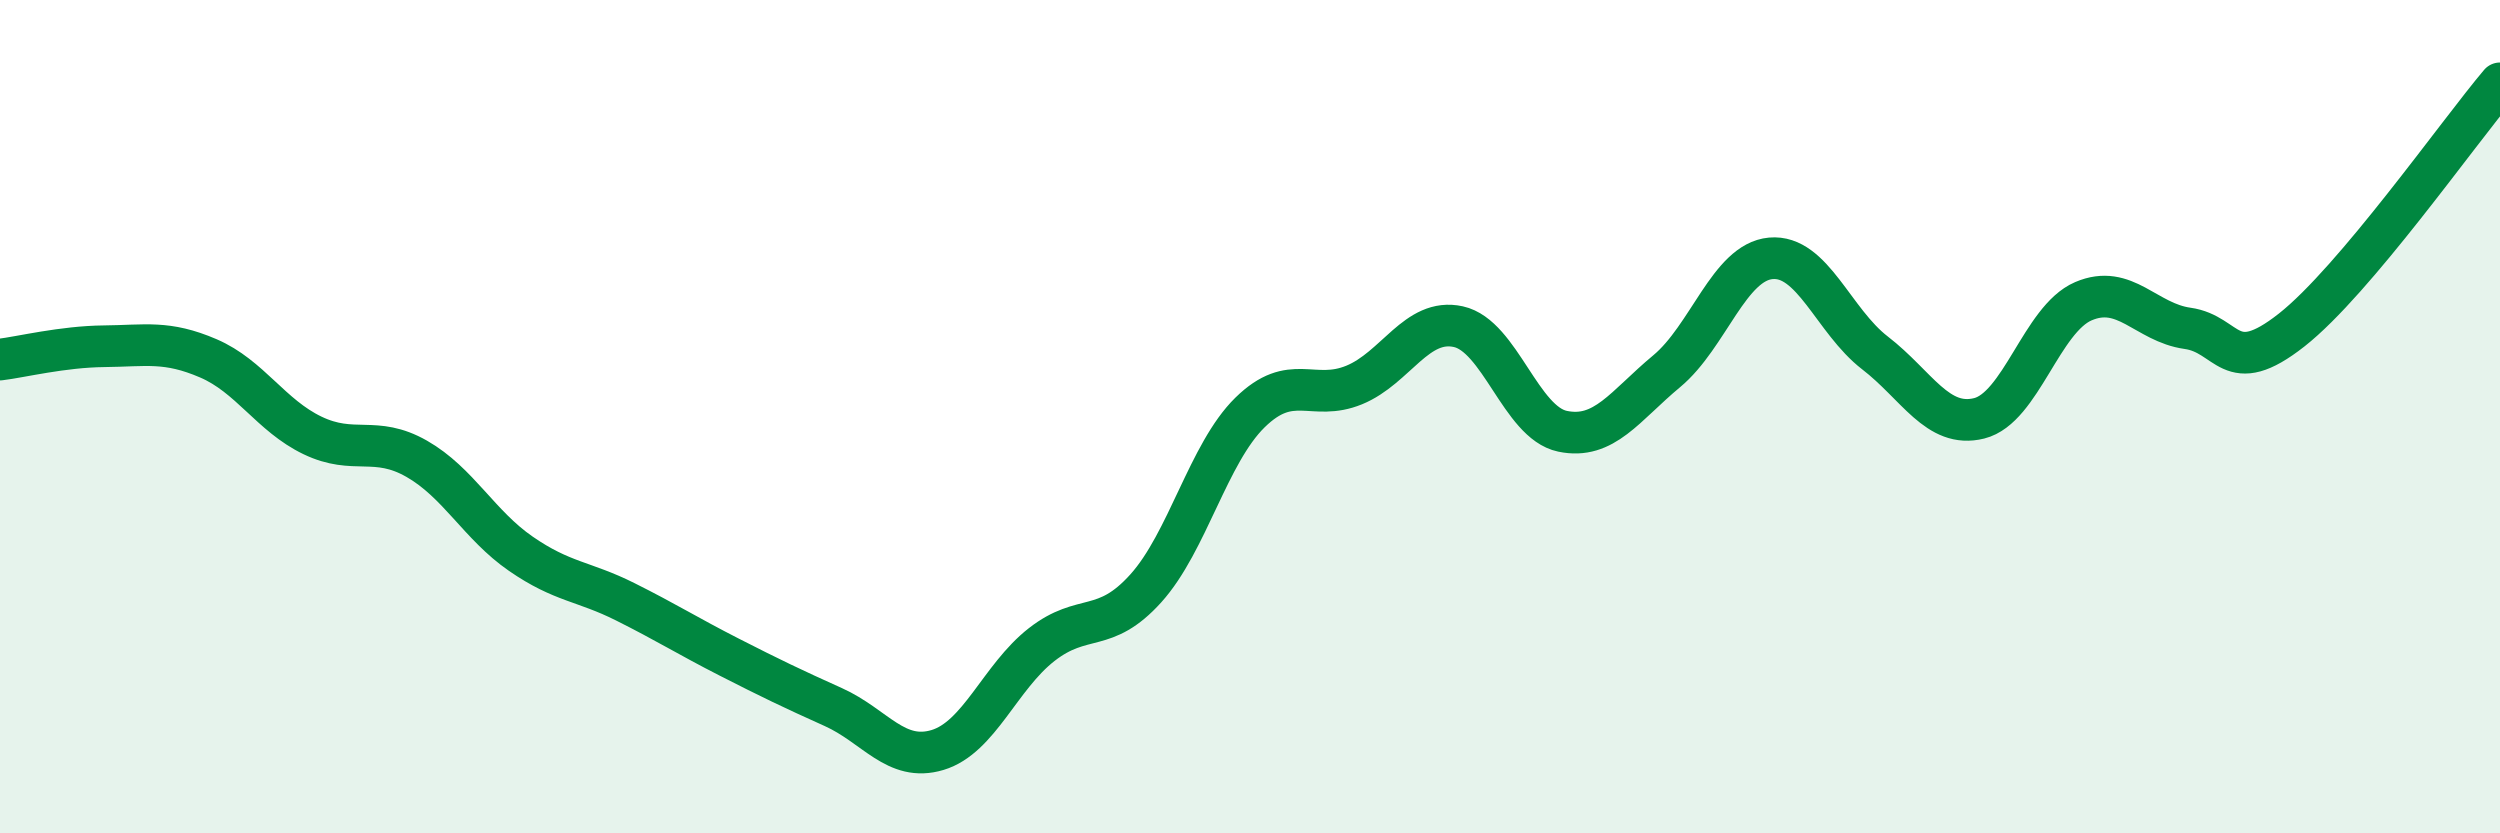 
    <svg width="60" height="20" viewBox="0 0 60 20" xmlns="http://www.w3.org/2000/svg">
      <path
        d="M 0,8.63 C 0.5,8.57 1.5,8.32 2.5,8.31 C 3.5,8.3 4,8.17 5,8.6 C 6,9.03 6.5,9.97 7.5,10.45 C 8.5,10.93 9,10.44 10,11.01 C 11,11.58 11.5,12.6 12.5,13.29 C 13.5,13.98 14,13.94 15,14.44 C 16,14.94 16.5,15.26 17.5,15.77 C 18.5,16.28 19,16.52 20,16.97 C 21,17.42 21.5,18.3 22.5,18 C 23.5,17.7 24,16.25 25,15.47 C 26,14.69 26.5,15.23 27.5,14.12 C 28.5,13.01 29,10.88 30,9.9 C 31,8.92 31.5,9.65 32.5,9.24 C 33.5,8.83 34,7.62 35,7.84 C 36,8.06 36.5,10.14 37.5,10.35 C 38.5,10.56 39,9.74 40,8.91 C 41,8.08 41.5,6.29 42.5,6.2 C 43.5,6.11 44,7.7 45,8.47 C 46,9.24 46.5,10.29 47.5,10.04 C 48.5,9.79 49,7.66 50,7.23 C 51,6.8 51.5,7.74 52.5,7.88 C 53.5,8.02 53.5,9.1 55,7.92 C 56.5,6.74 59,3.18 60,2L60 20L0 20Z"
        fill="#008740"
        opacity="0.1"
        stroke-linecap="round"
        stroke-linejoin="round"
      />
      <path
        d="M 0,8.63 C 0.5,8.57 1.5,8.32 2.5,8.31 C 3.5,8.3 4,8.17 5,8.6 C 6,9.03 6.5,9.97 7.5,10.45 C 8.5,10.93 9,10.44 10,11.01 C 11,11.58 11.5,12.6 12.5,13.29 C 13.5,13.98 14,13.94 15,14.44 C 16,14.94 16.5,15.26 17.5,15.77 C 18.5,16.28 19,16.52 20,16.97 C 21,17.42 21.5,18.3 22.5,18 C 23.5,17.7 24,16.25 25,15.47 C 26,14.69 26.5,15.23 27.5,14.12 C 28.5,13.01 29,10.88 30,9.9 C 31,8.92 31.5,9.65 32.5,9.24 C 33.5,8.83 34,7.62 35,7.84 C 36,8.06 36.5,10.14 37.5,10.35 C 38.5,10.56 39,9.74 40,8.91 C 41,8.08 41.5,6.29 42.5,6.2 C 43.5,6.11 44,7.7 45,8.47 C 46,9.24 46.5,10.29 47.5,10.04 C 48.5,9.79 49,7.66 50,7.23 C 51,6.8 51.5,7.74 52.5,7.88 C 53.5,8.02 53.5,9.1 55,7.92 C 56.5,6.74 59,3.18 60,2"
        stroke="#008740"
        stroke-width="1"
        fill="none"
        stroke-linecap="round"
        stroke-linejoin="round"
      />
    </svg>
  